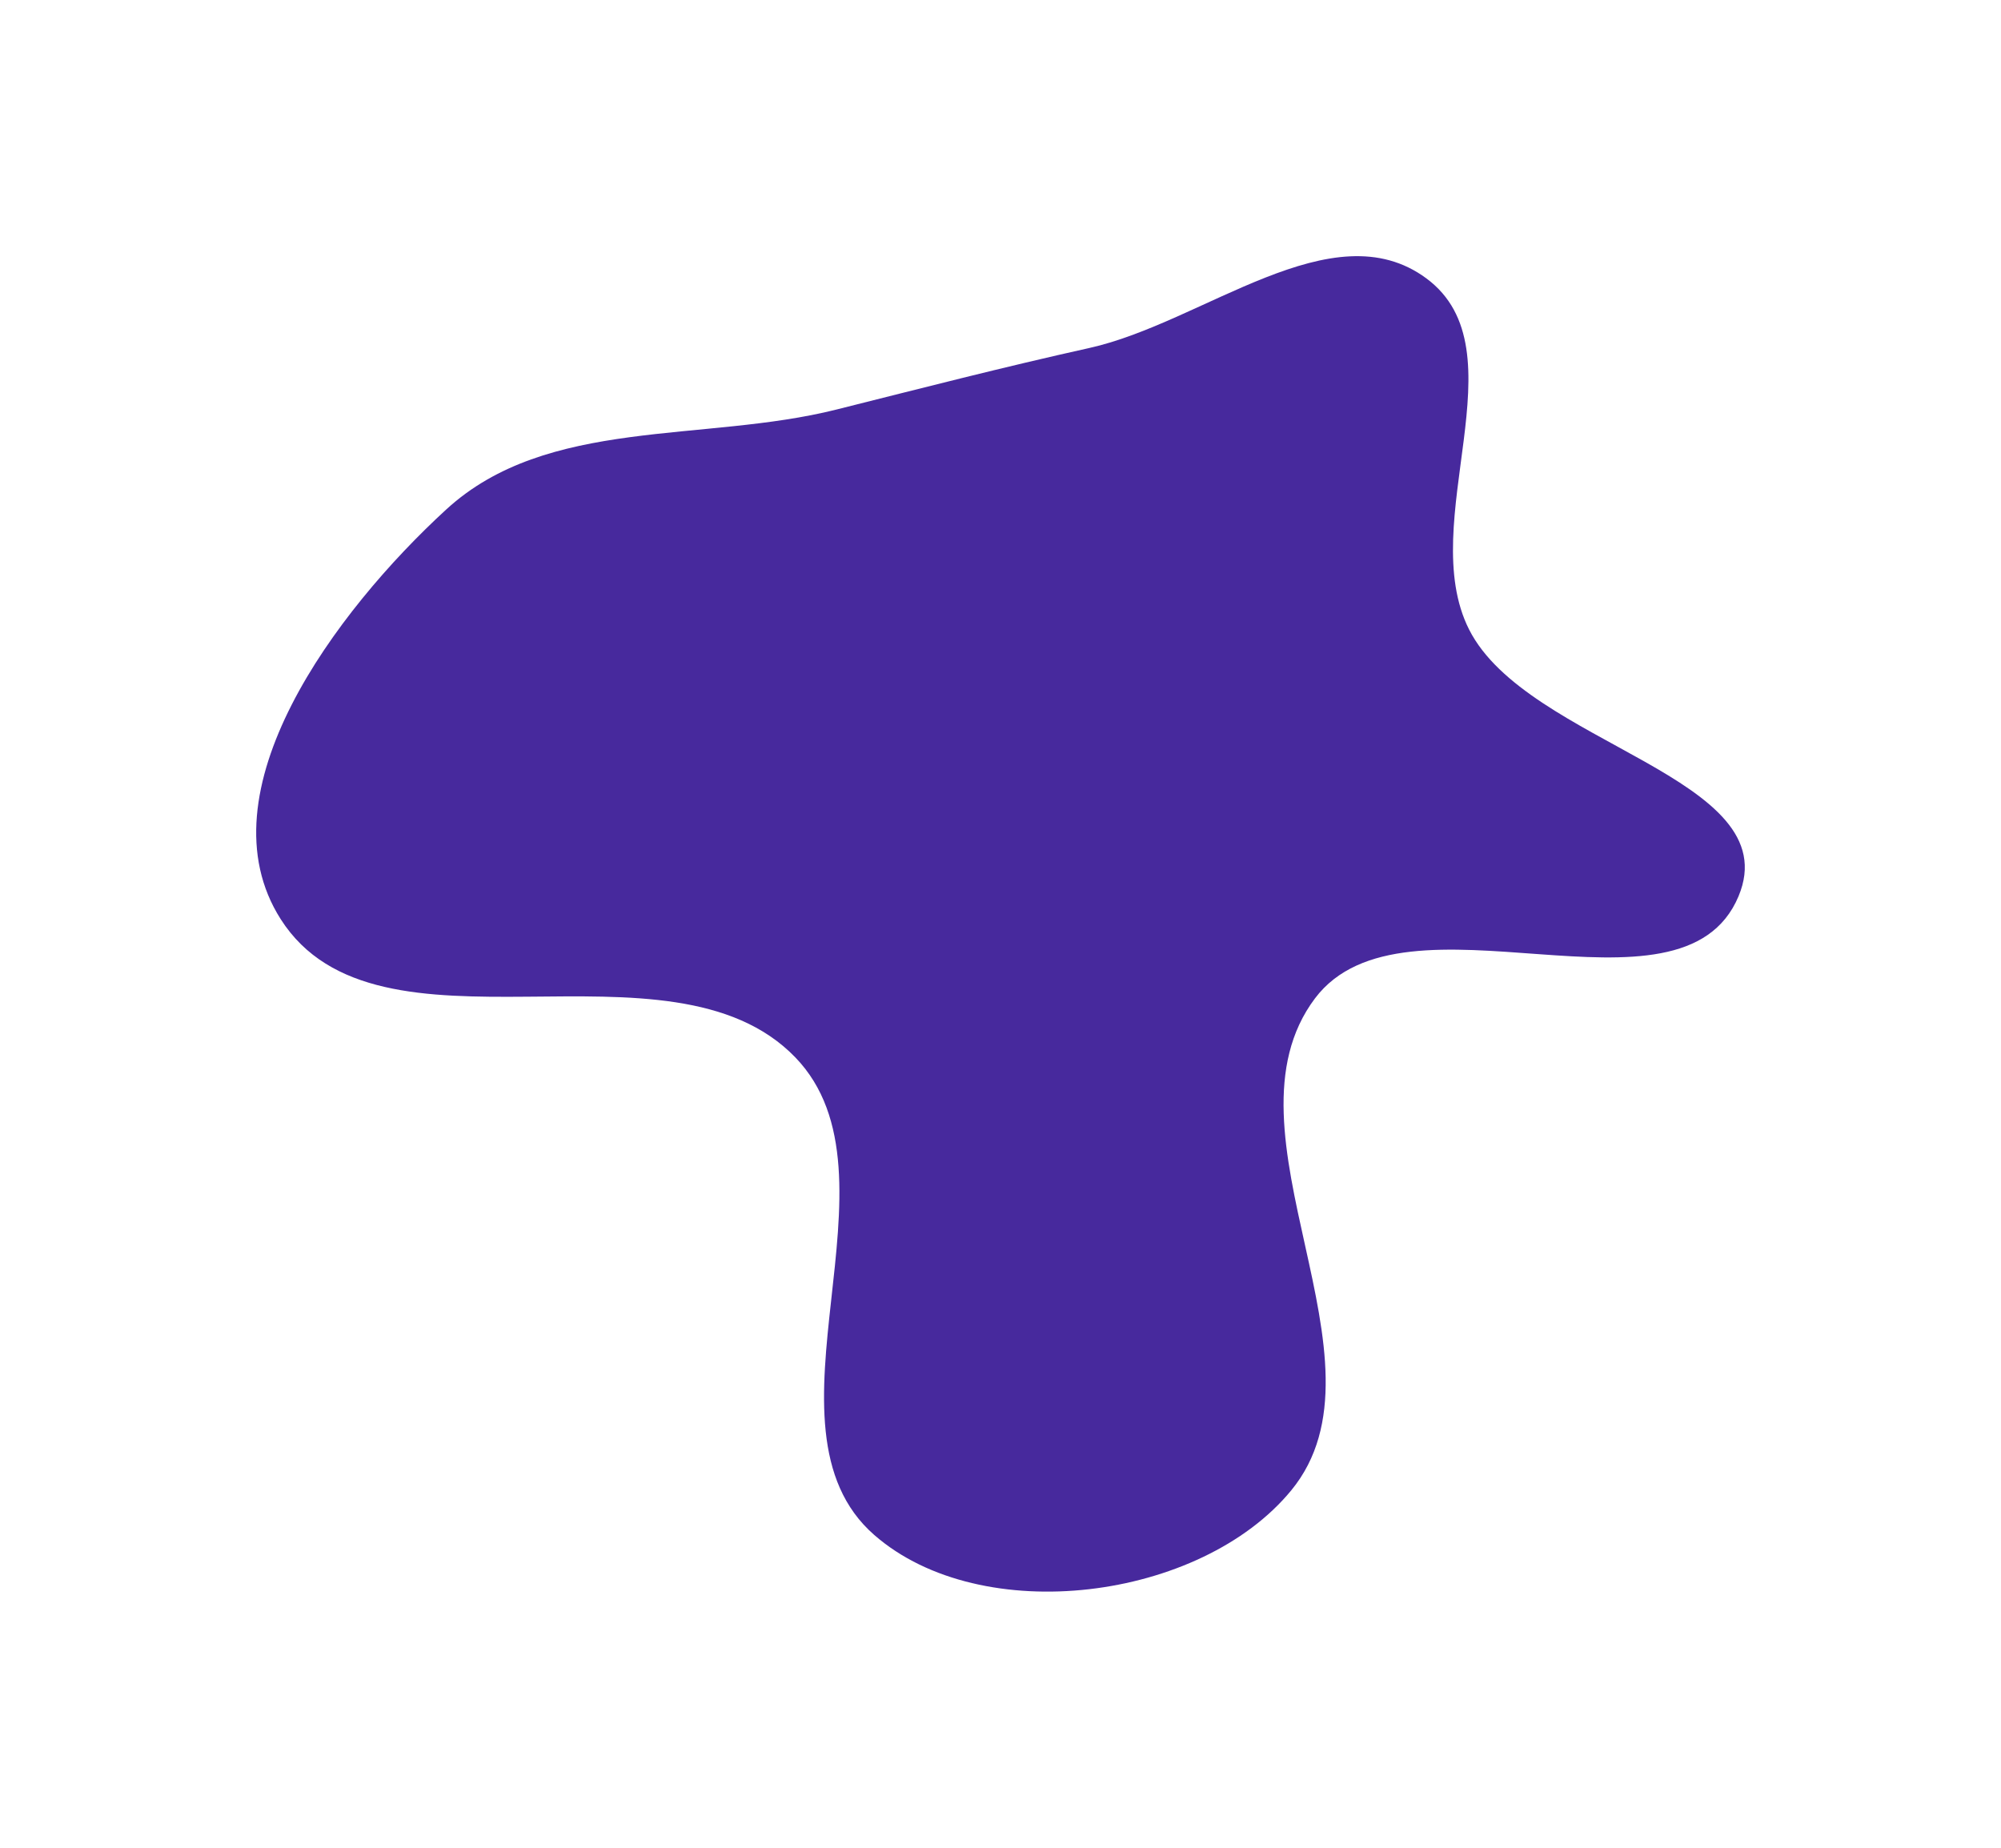<?xml version="1.0" encoding="UTF-8"?> <svg xmlns="http://www.w3.org/2000/svg" width="2601" height="2402" viewBox="0 0 2601 2402" fill="none"> <g filter="url(#filter0_f_519_778)"> <path fill-rule="evenodd" clip-rule="evenodd" d="M1415.97 452.365C1564.58 419.347 1731.91 271.323 1854.19 361.978C1979.85 455.134 1839.08 678.719 1909.6 818.324C1985.2 967.973 2324.49 1010.31 2259.86 1165.02C2185.6 1342.78 1825.17 1143.89 1709.29 1297.82C1578.26 1471.87 1816.69 1769 1678.43 1937.37C1560.76 2080.67 1276.14 2117.37 1136.46 1995.42C975.194 1854.62 1182.49 1528.81 1033.93 1374.67C870.37 1204.96 491.429 1393.61 364.84 1194.8C259.841 1029.9 436.131 794.252 580.227 662.124C711.462 541.789 914.565 575.719 1087.28 532.371C1198.91 504.353 1303.61 477.328 1415.97 452.365Z" fill="#47299D"></path> </g> <defs> <filter id="filter0_f_519_778" x="0" y="0" width="2601" height="2402" filterUnits="userSpaceOnUse" color-interpolation-filters="sRGB"> <feFlood flood-opacity="0" result="BackgroundImageFix"></feFlood> <feBlend mode="normal" in="SourceGraphic" in2="BackgroundImageFix" result="shape"></feBlend> <feGaussianBlur stdDeviation="166.5" result="effect1_foregroundBlur_519_778"></feGaussianBlur> </filter> </defs> </svg> 